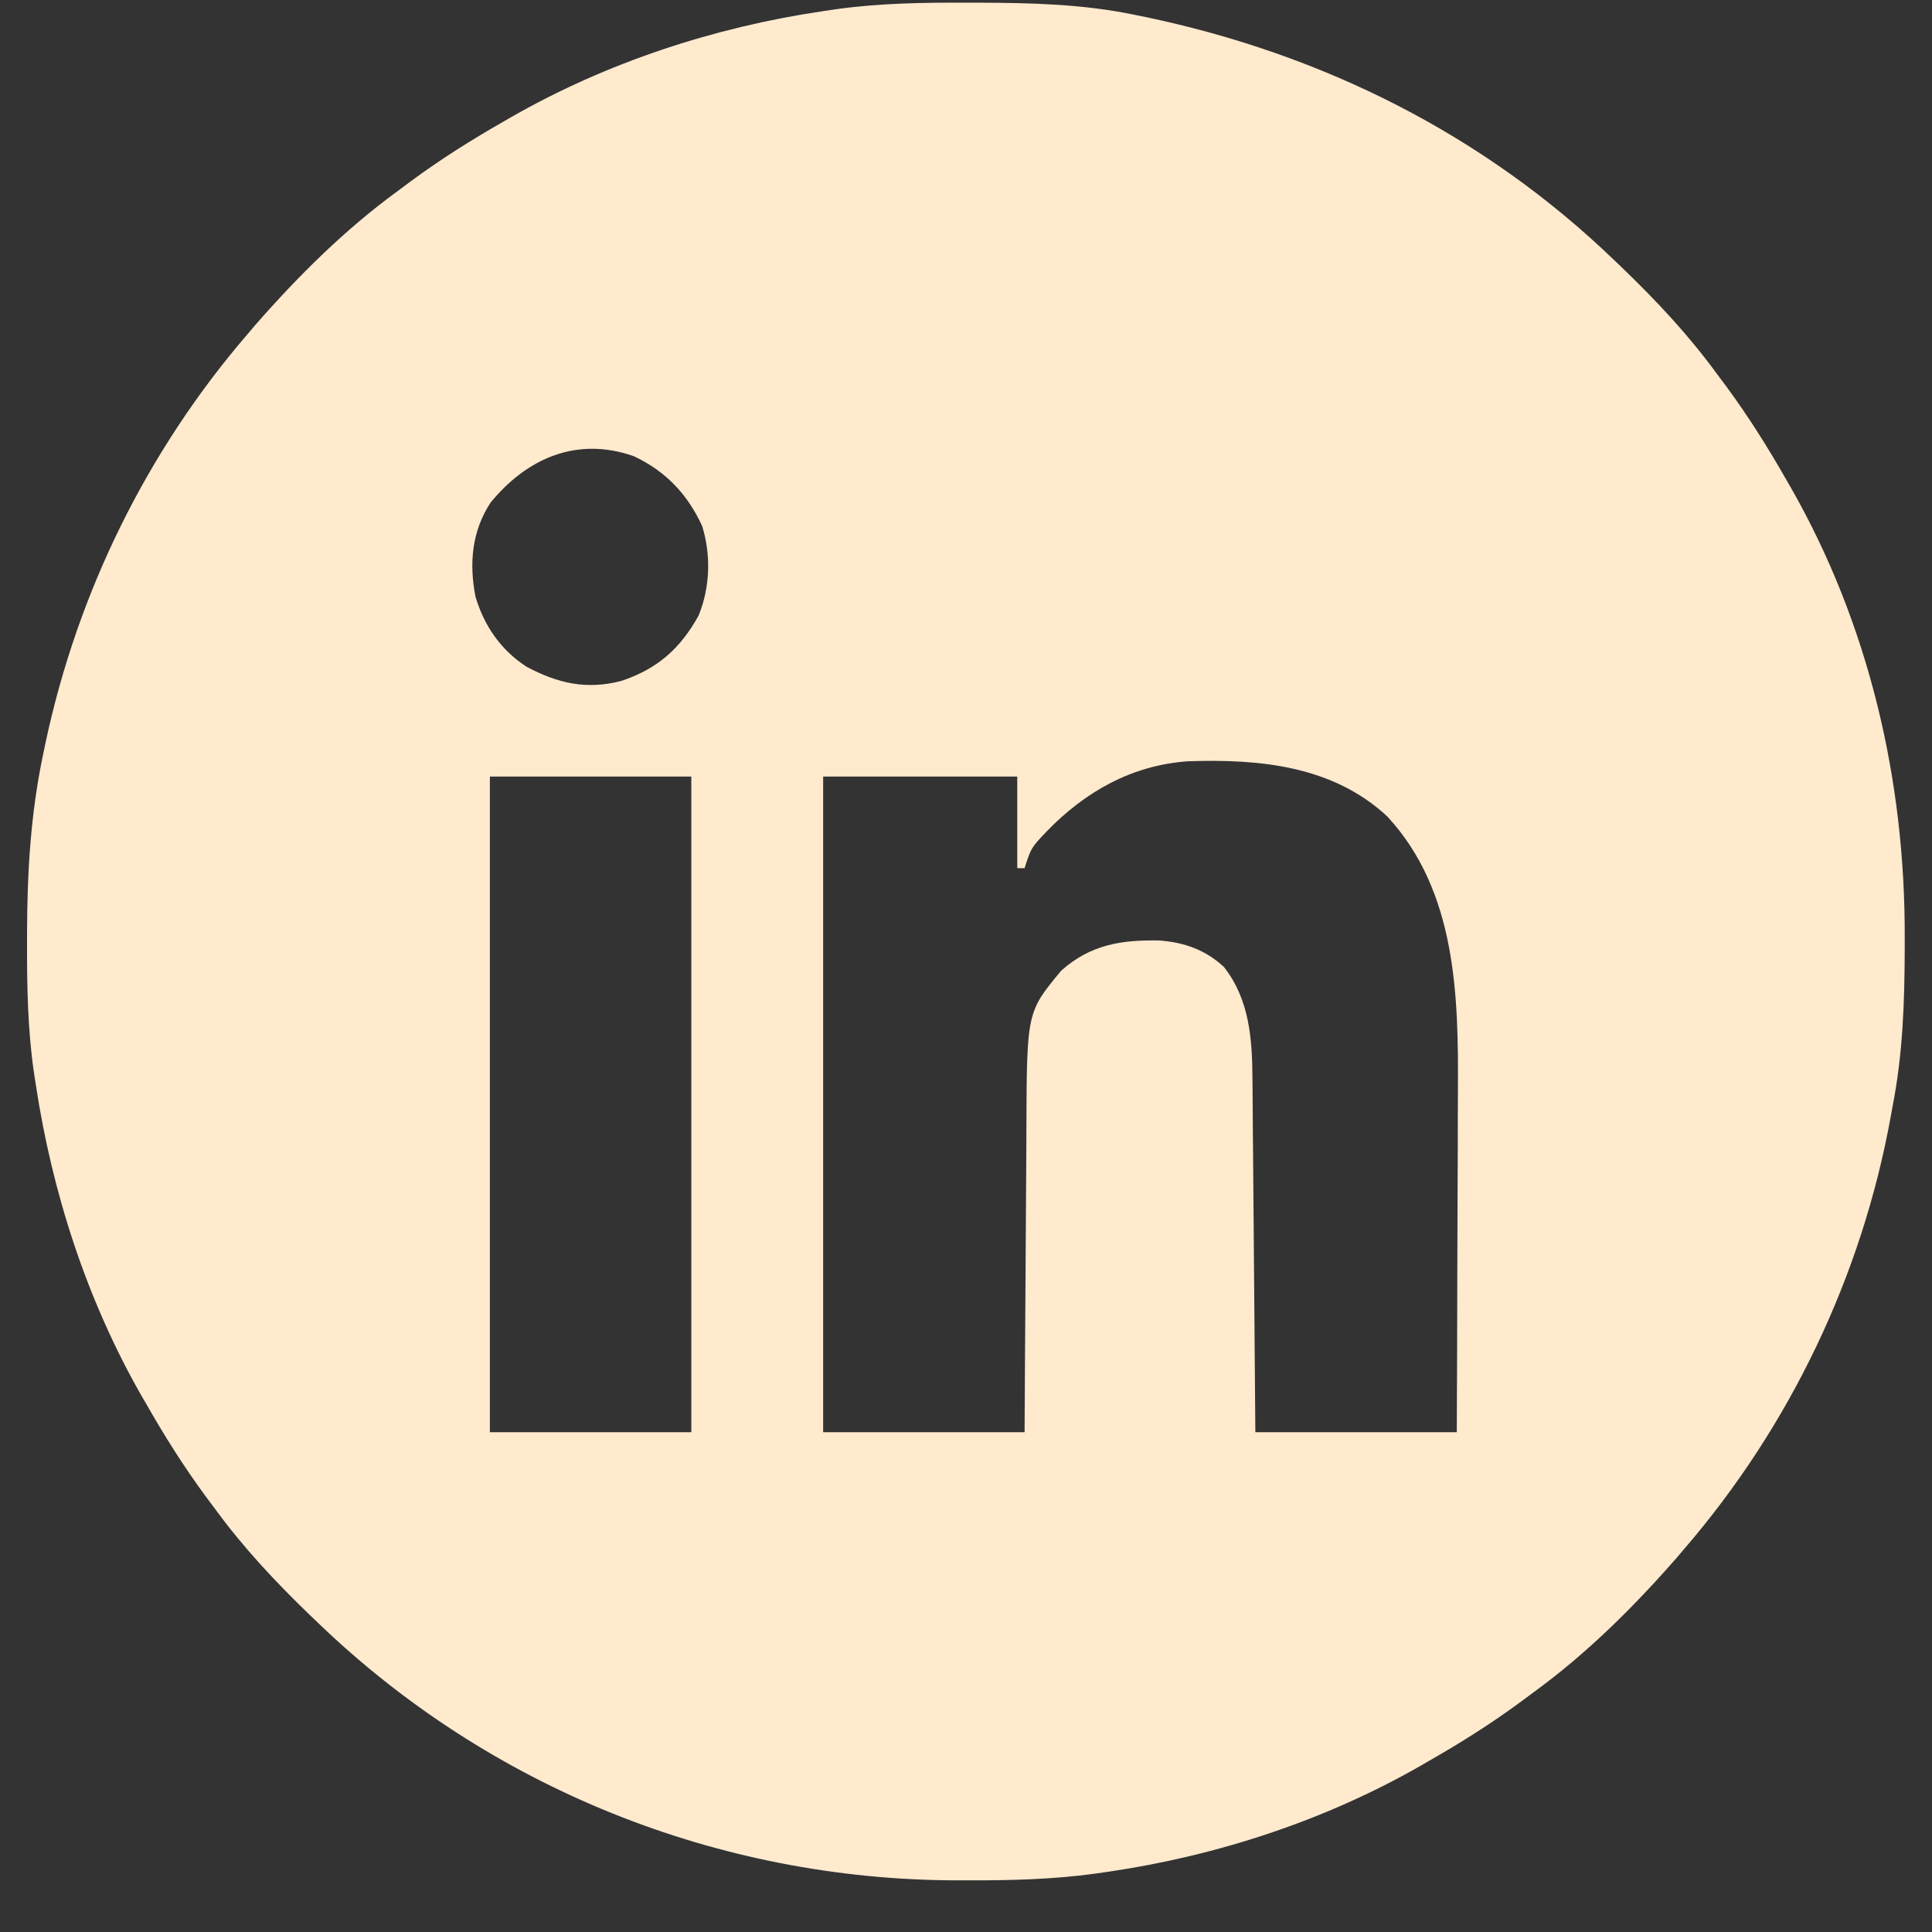 <?xml version="1.0" encoding="UTF-8"?>
<svg xmlns="http://www.w3.org/2000/svg" width="34" height="34" viewBox="0 0 34 34" fill="none">
  <rect x="0" y="0" width="34" height="34" fill="#333333" stroke="none"/>
  <path d="M17.008 0.047C17.072 0.047 17.136 0.047 17.202 0.047C18.135 0.05 19.049 0.07 19.965 0.26C20.028 0.273 20.091 0.286 20.156 0.299C23.274 0.951 26.109 2.364 28.408 4.579C28.472 4.64 28.472 4.64 28.537 4.702C29.149 5.291 29.712 5.891 30.213 6.577C30.268 6.651 30.324 6.725 30.379 6.799C30.768 7.327 31.113 7.876 31.438 8.446C31.461 8.487 31.485 8.527 31.509 8.569C32.894 10.99 33.531 13.739 33.52 16.511C33.52 16.607 33.52 16.607 33.52 16.705C33.517 17.639 33.487 18.548 33.307 19.467C33.296 19.525 33.286 19.583 33.275 19.642C32.767 22.453 31.498 25.104 29.633 27.266C29.592 27.314 29.551 27.362 29.509 27.412C28.748 28.282 27.926 29.099 26.99 29.78C26.916 29.835 26.842 29.89 26.768 29.945C26.24 30.335 25.691 30.68 25.121 31.004C25.081 31.028 25.04 31.051 24.998 31.076C23.32 32.036 21.424 32.657 19.514 32.938C19.436 32.949 19.359 32.961 19.279 32.972C18.524 33.076 17.774 33.093 17.012 33.091C16.949 33.091 16.885 33.091 16.82 33.091C12.633 33.079 8.61 31.462 5.592 28.555C5.549 28.514 5.507 28.474 5.463 28.432C4.852 27.842 4.288 27.243 3.787 26.557C3.732 26.483 3.677 26.409 3.621 26.335C3.232 25.807 2.887 25.258 2.563 24.688C2.539 24.647 2.516 24.607 2.491 24.565C1.529 22.883 0.918 20.992 0.629 19.081C0.612 18.972 0.612 18.972 0.595 18.861C0.488 18.113 0.474 17.37 0.476 16.615C0.476 16.55 0.476 16.485 0.476 16.418C0.479 15.352 0.538 14.326 0.758 13.28C0.771 13.214 0.785 13.149 0.799 13.082C1.365 10.419 2.589 7.929 4.367 5.868C4.408 5.82 4.449 5.772 4.491 5.722C5.252 4.852 6.074 4.035 7.01 3.354C7.084 3.299 7.158 3.244 7.232 3.188C7.76 2.799 8.309 2.454 8.879 2.129C8.92 2.106 8.96 2.082 9.002 2.058C10.68 1.098 12.576 0.477 14.486 0.196C14.602 0.179 14.602 0.179 14.721 0.161C15.483 0.056 16.24 0.044 17.008 0.047ZM8.633 8.845C8.302 9.351 8.254 9.919 8.368 10.501C8.52 11.014 8.815 11.441 9.266 11.733C9.812 12.025 10.321 12.144 10.934 11.983C11.566 11.774 11.974 11.414 12.295 10.831C12.497 10.332 12.515 9.775 12.358 9.26C12.099 8.696 11.715 8.291 11.151 8.027C10.152 7.679 9.275 8.062 8.633 8.845ZM18.418 14.633C18.145 14.921 18.145 14.921 18.031 15.278C17.989 15.278 17.946 15.278 17.902 15.278C17.902 14.746 17.902 14.214 17.902 13.666C16.775 13.666 15.648 13.666 14.486 13.666C14.486 17.474 14.486 21.281 14.486 25.204C15.656 25.204 16.826 25.204 18.031 25.204C18.034 24.734 18.036 24.265 18.039 23.781C18.041 23.482 18.043 23.183 18.045 22.885C18.048 22.411 18.052 21.938 18.054 21.465C18.055 21.082 18.058 20.701 18.061 20.319C18.062 20.173 18.063 20.028 18.063 19.883C18.07 17.811 18.07 17.811 18.676 17.082C19.191 16.623 19.734 16.538 20.404 16.551C20.844 16.585 21.213 16.715 21.54 17.018C21.99 17.592 22.037 18.286 22.041 18.984C22.041 19.051 22.042 19.119 22.043 19.188C22.045 19.41 22.046 19.632 22.048 19.854C22.049 20.008 22.05 20.162 22.052 20.316C22.055 20.721 22.059 21.126 22.062 21.531C22.066 22.017 22.07 22.503 22.074 22.989C22.08 23.727 22.086 24.465 22.092 25.204C23.262 25.204 24.432 25.204 25.637 25.204C25.643 23.83 25.643 23.83 25.646 22.457C25.648 21.965 25.649 21.473 25.651 20.982C25.654 20.55 25.655 20.118 25.655 19.687C25.655 19.523 25.656 19.359 25.657 19.195C25.668 17.51 25.628 15.68 24.413 14.367C23.451 13.474 22.166 13.355 20.913 13.397C19.924 13.463 19.097 13.931 18.418 14.633ZM8.621 13.666C8.621 17.474 8.621 21.281 8.621 25.204C9.791 25.204 10.961 25.204 12.166 25.204C12.166 21.396 12.166 17.589 12.166 13.666C10.996 13.666 9.826 13.666 8.621 13.666Z" fill="#FFEACE"></path>
</svg>
